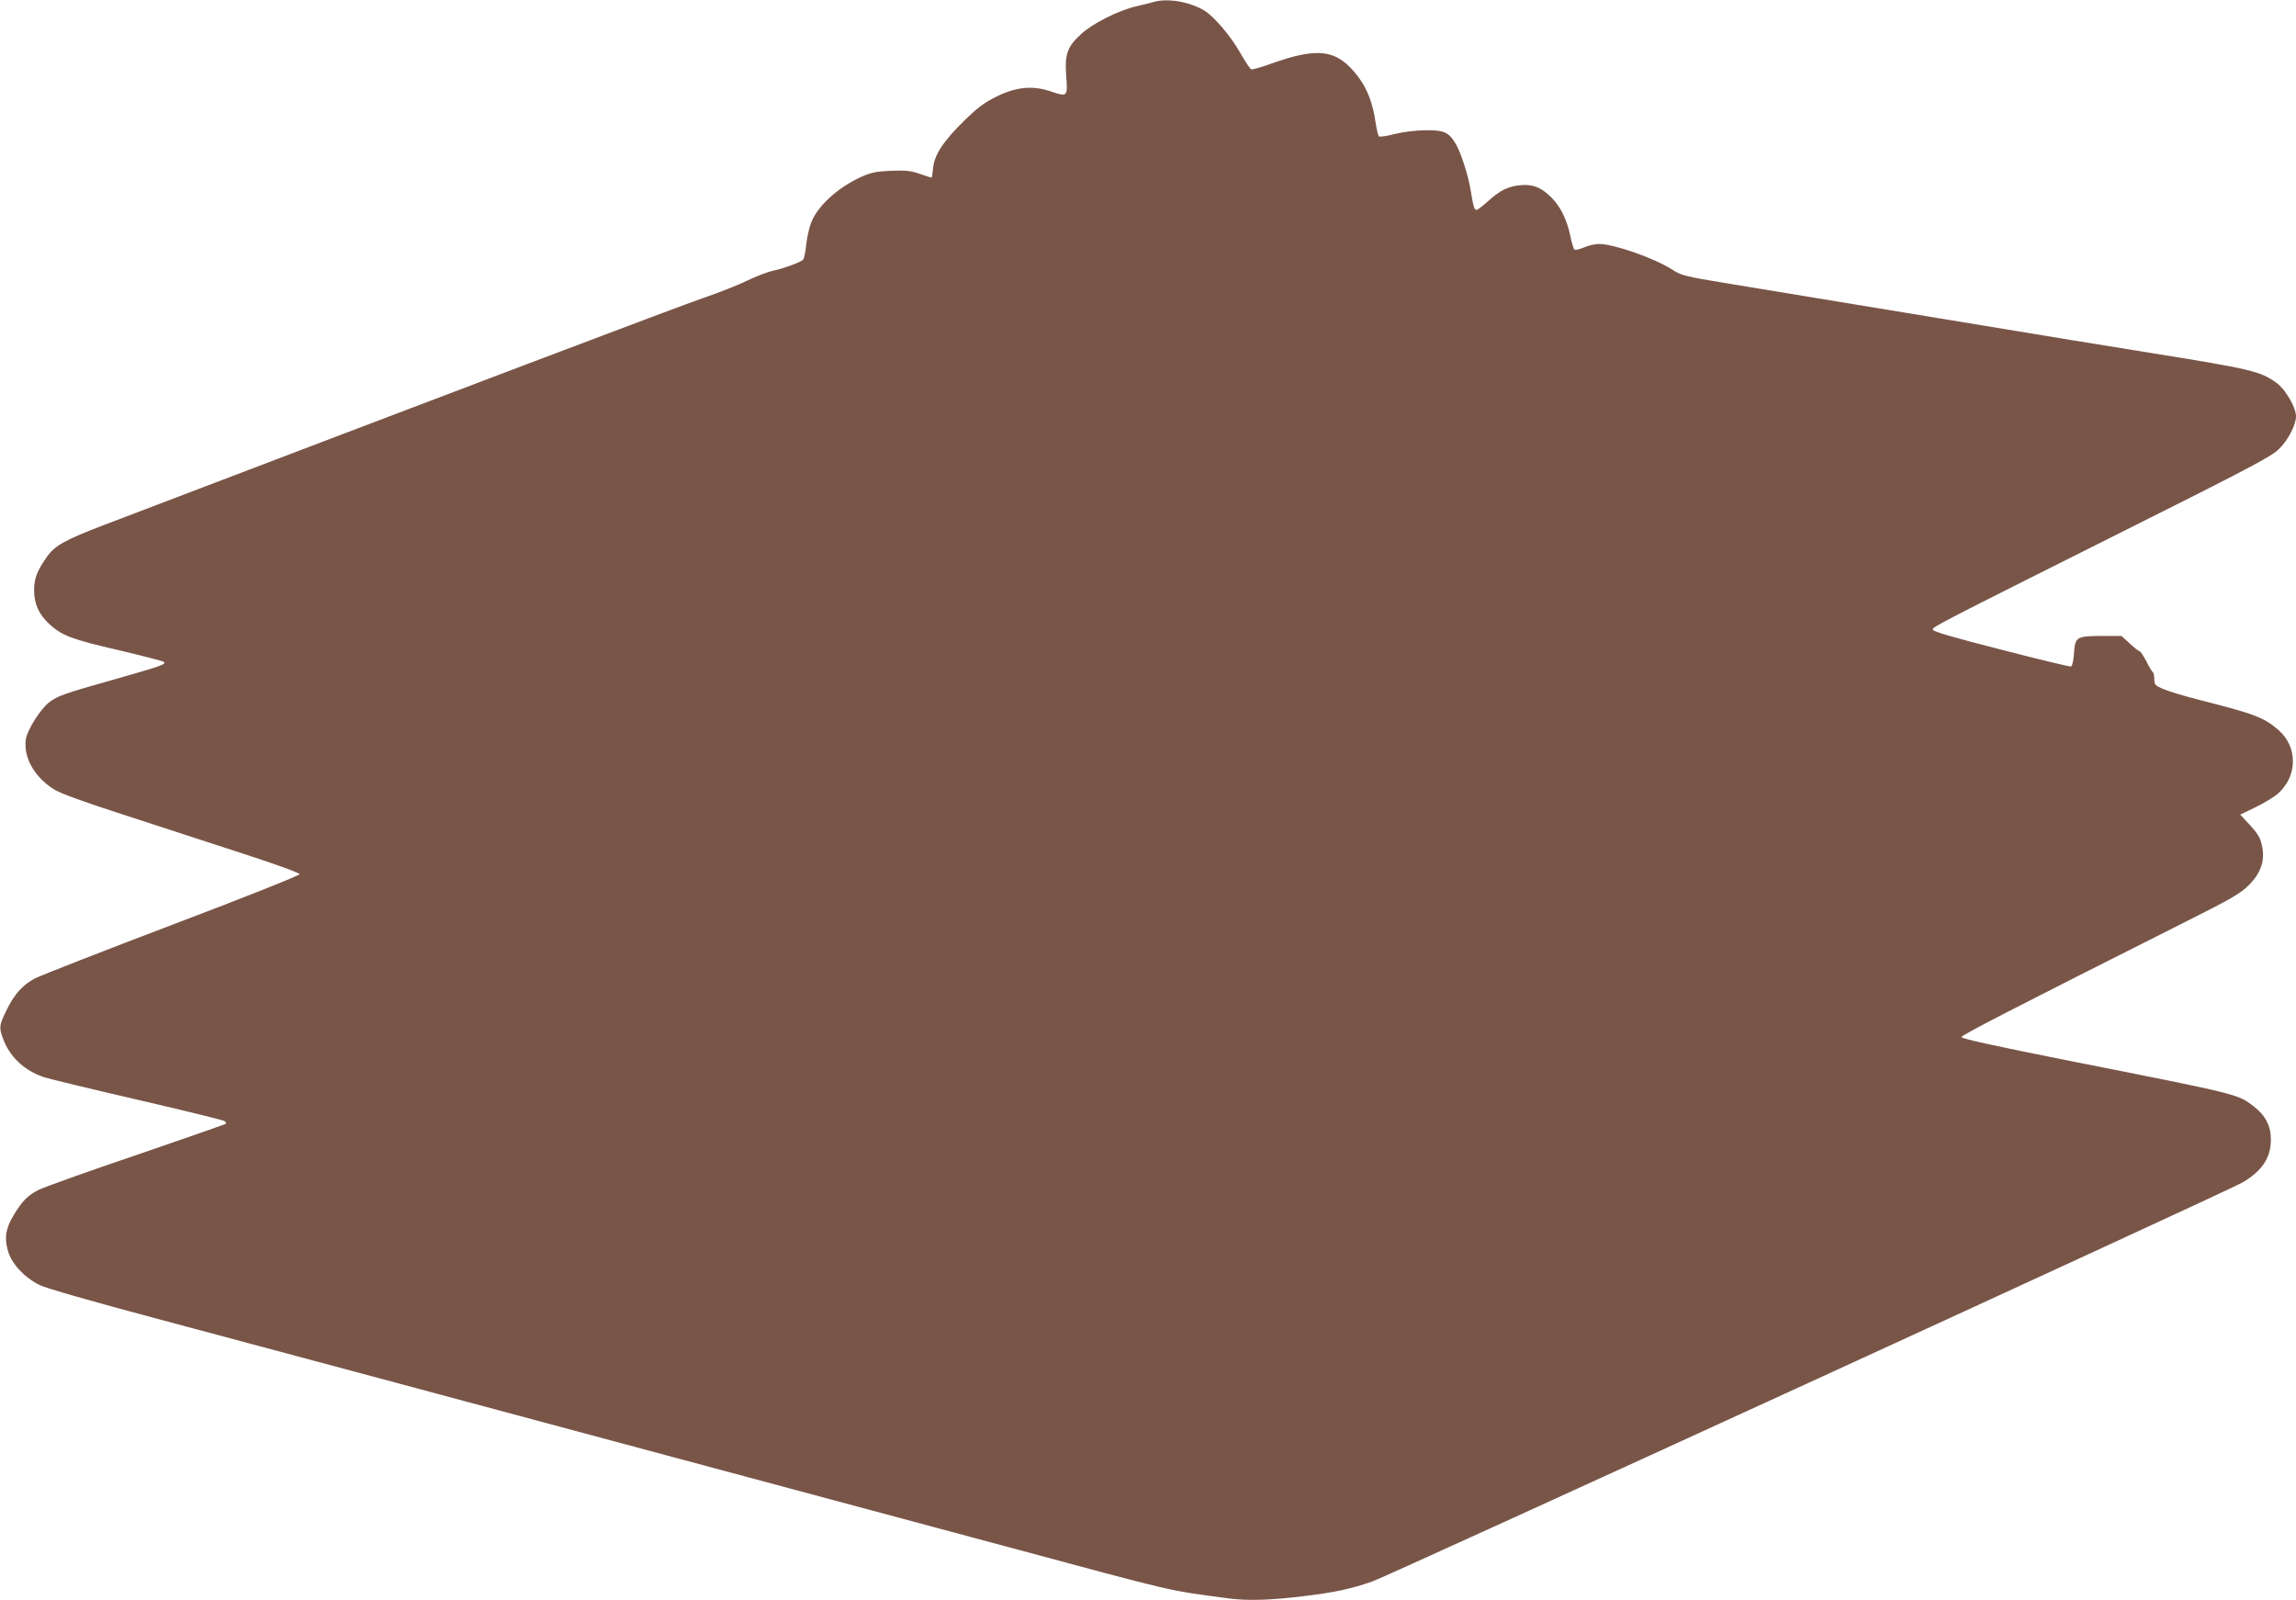 <?xml version="1.0" standalone="no"?>
<!DOCTYPE svg PUBLIC "-//W3C//DTD SVG 20010904//EN"
 "http://www.w3.org/TR/2001/REC-SVG-20010904/DTD/svg10.dtd">
<svg version="1.0" xmlns="http://www.w3.org/2000/svg"
 width="1280pt" height="892pt" viewBox="0 0 1280 892"
 preserveAspectRatio="xMidYMid meet">
<g transform="translate(0,892) scale(0.1,-0.1)"
fill="#795548" stroke="none">
<path d="M6435 8910 c-16 -5 -61 -16 -100 -25 -99 -23 -242 -94 -308 -155 -77
-70 -92 -112 -83 -235 9 -114 7 -116 -85 -85 -101 35 -194 26 -305 -29 -68
-34 -104 -61 -179 -134 -117 -115 -167 -192 -173 -264 -3 -29 -6 -53 -9 -53
-2 0 -32 9 -66 21 -52 18 -78 20 -162 17 -84 -4 -110 -10 -166 -35 -132 -61
-243 -163 -278 -257 -11 -29 -23 -85 -27 -124 -3 -39 -12 -76 -18 -81 -18 -15
-118 -51 -170 -61 -27 -6 -90 -30 -140 -54 -50 -25 -163 -69 -251 -99 -128
-44 -1369 -514 -3334 -1263 -217 -83 -273 -114 -318 -176 -56 -79 -73 -123
-73 -188 0 -76 27 -135 85 -189 70 -64 125 -85 385 -145 135 -32 249 -61 254
-66 13 -13 -12 -22 -286 -100 -271 -76 -306 -89 -354 -125 -49 -38 -123 -155
-130 -207 -14 -100 47 -208 155 -277 33 -22 162 -69 388 -142 186 -61 483
-157 660 -215 192 -62 323 -110 323 -117 0 -7 -300 -127 -707 -281 -390 -148
-734 -283 -766 -299 -71 -37 -118 -89 -163 -183 -39 -81 -40 -92 -17 -154 37
-100 114 -174 223 -213 25 -9 261 -66 525 -127 264 -61 484 -115 489 -120 5
-5 7 -12 5 -15 -3 -2 -228 -81 -500 -174 -272 -92 -517 -180 -544 -194 -60
-30 -92 -63 -139 -141 -45 -75 -53 -127 -31 -201 20 -70 91 -146 175 -188 33
-17 291 -91 655 -188 330 -88 875 -234 1210 -324 336 -90 1098 -295 1695 -455
597 -160 1420 -381 1830 -491 977 -263 888 -242 1247 -290 102 -13 234 -9 423
15 165 20 255 40 370 80 94 33 4765 2174 4849 2223 111 64 161 139 161 240 0
77 -30 135 -96 186 -91 69 -75 65 -1034 255 -412 82 -595 122 -595 131 0 11
294 162 1250 643 257 129 306 158 351 203 69 68 93 140 74 222 -9 43 -23 66
-66 113 l-55 59 83 40 c46 22 102 56 125 75 112 97 115 260 6 356 -80 70 -132
90 -448 170 -82 21 -171 48 -197 60 -44 19 -48 24 -48 55 0 19 -4 36 -9 39 -4
3 -21 30 -36 61 -16 30 -32 55 -37 55 -5 0 -29 19 -55 43 l-46 42 -113 0
c-139 -1 -146 -5 -152 -101 -3 -36 -9 -67 -16 -69 -6 -3 -182 40 -391 94 -267
68 -380 101 -380 111 0 16 9 21 1065 550 694 347 822 415 863 455 52 49 97
136 97 184 0 50 -58 150 -109 187 -88 64 -143 77 -691 165 -140 22 -673 109
-1185 194 -511 84 -1044 172 -1184 195 -242 40 -257 44 -310 78 -100 64 -324
142 -407 142 -23 0 -61 -9 -85 -20 -24 -10 -48 -15 -52 -11 -5 5 -15 39 -23
77 -18 88 -54 162 -104 212 -57 57 -101 75 -169 70 -71 -5 -119 -29 -186 -90
-29 -26 -57 -48 -63 -48 -13 0 -18 17 -32 103 -13 84 -53 209 -82 261 -40 69
-66 81 -171 80 -56 -1 -123 -9 -172 -21 -44 -12 -84 -17 -88 -13 -4 4 -12 38
-18 76 -15 106 -46 189 -98 257 -116 152 -218 167 -485 72 -55 -20 -104 -34
-111 -31 -6 2 -33 43 -60 90 -52 93 -144 201 -199 236 -82 50 -203 71 -281 50z"/>
</g>
</svg>
